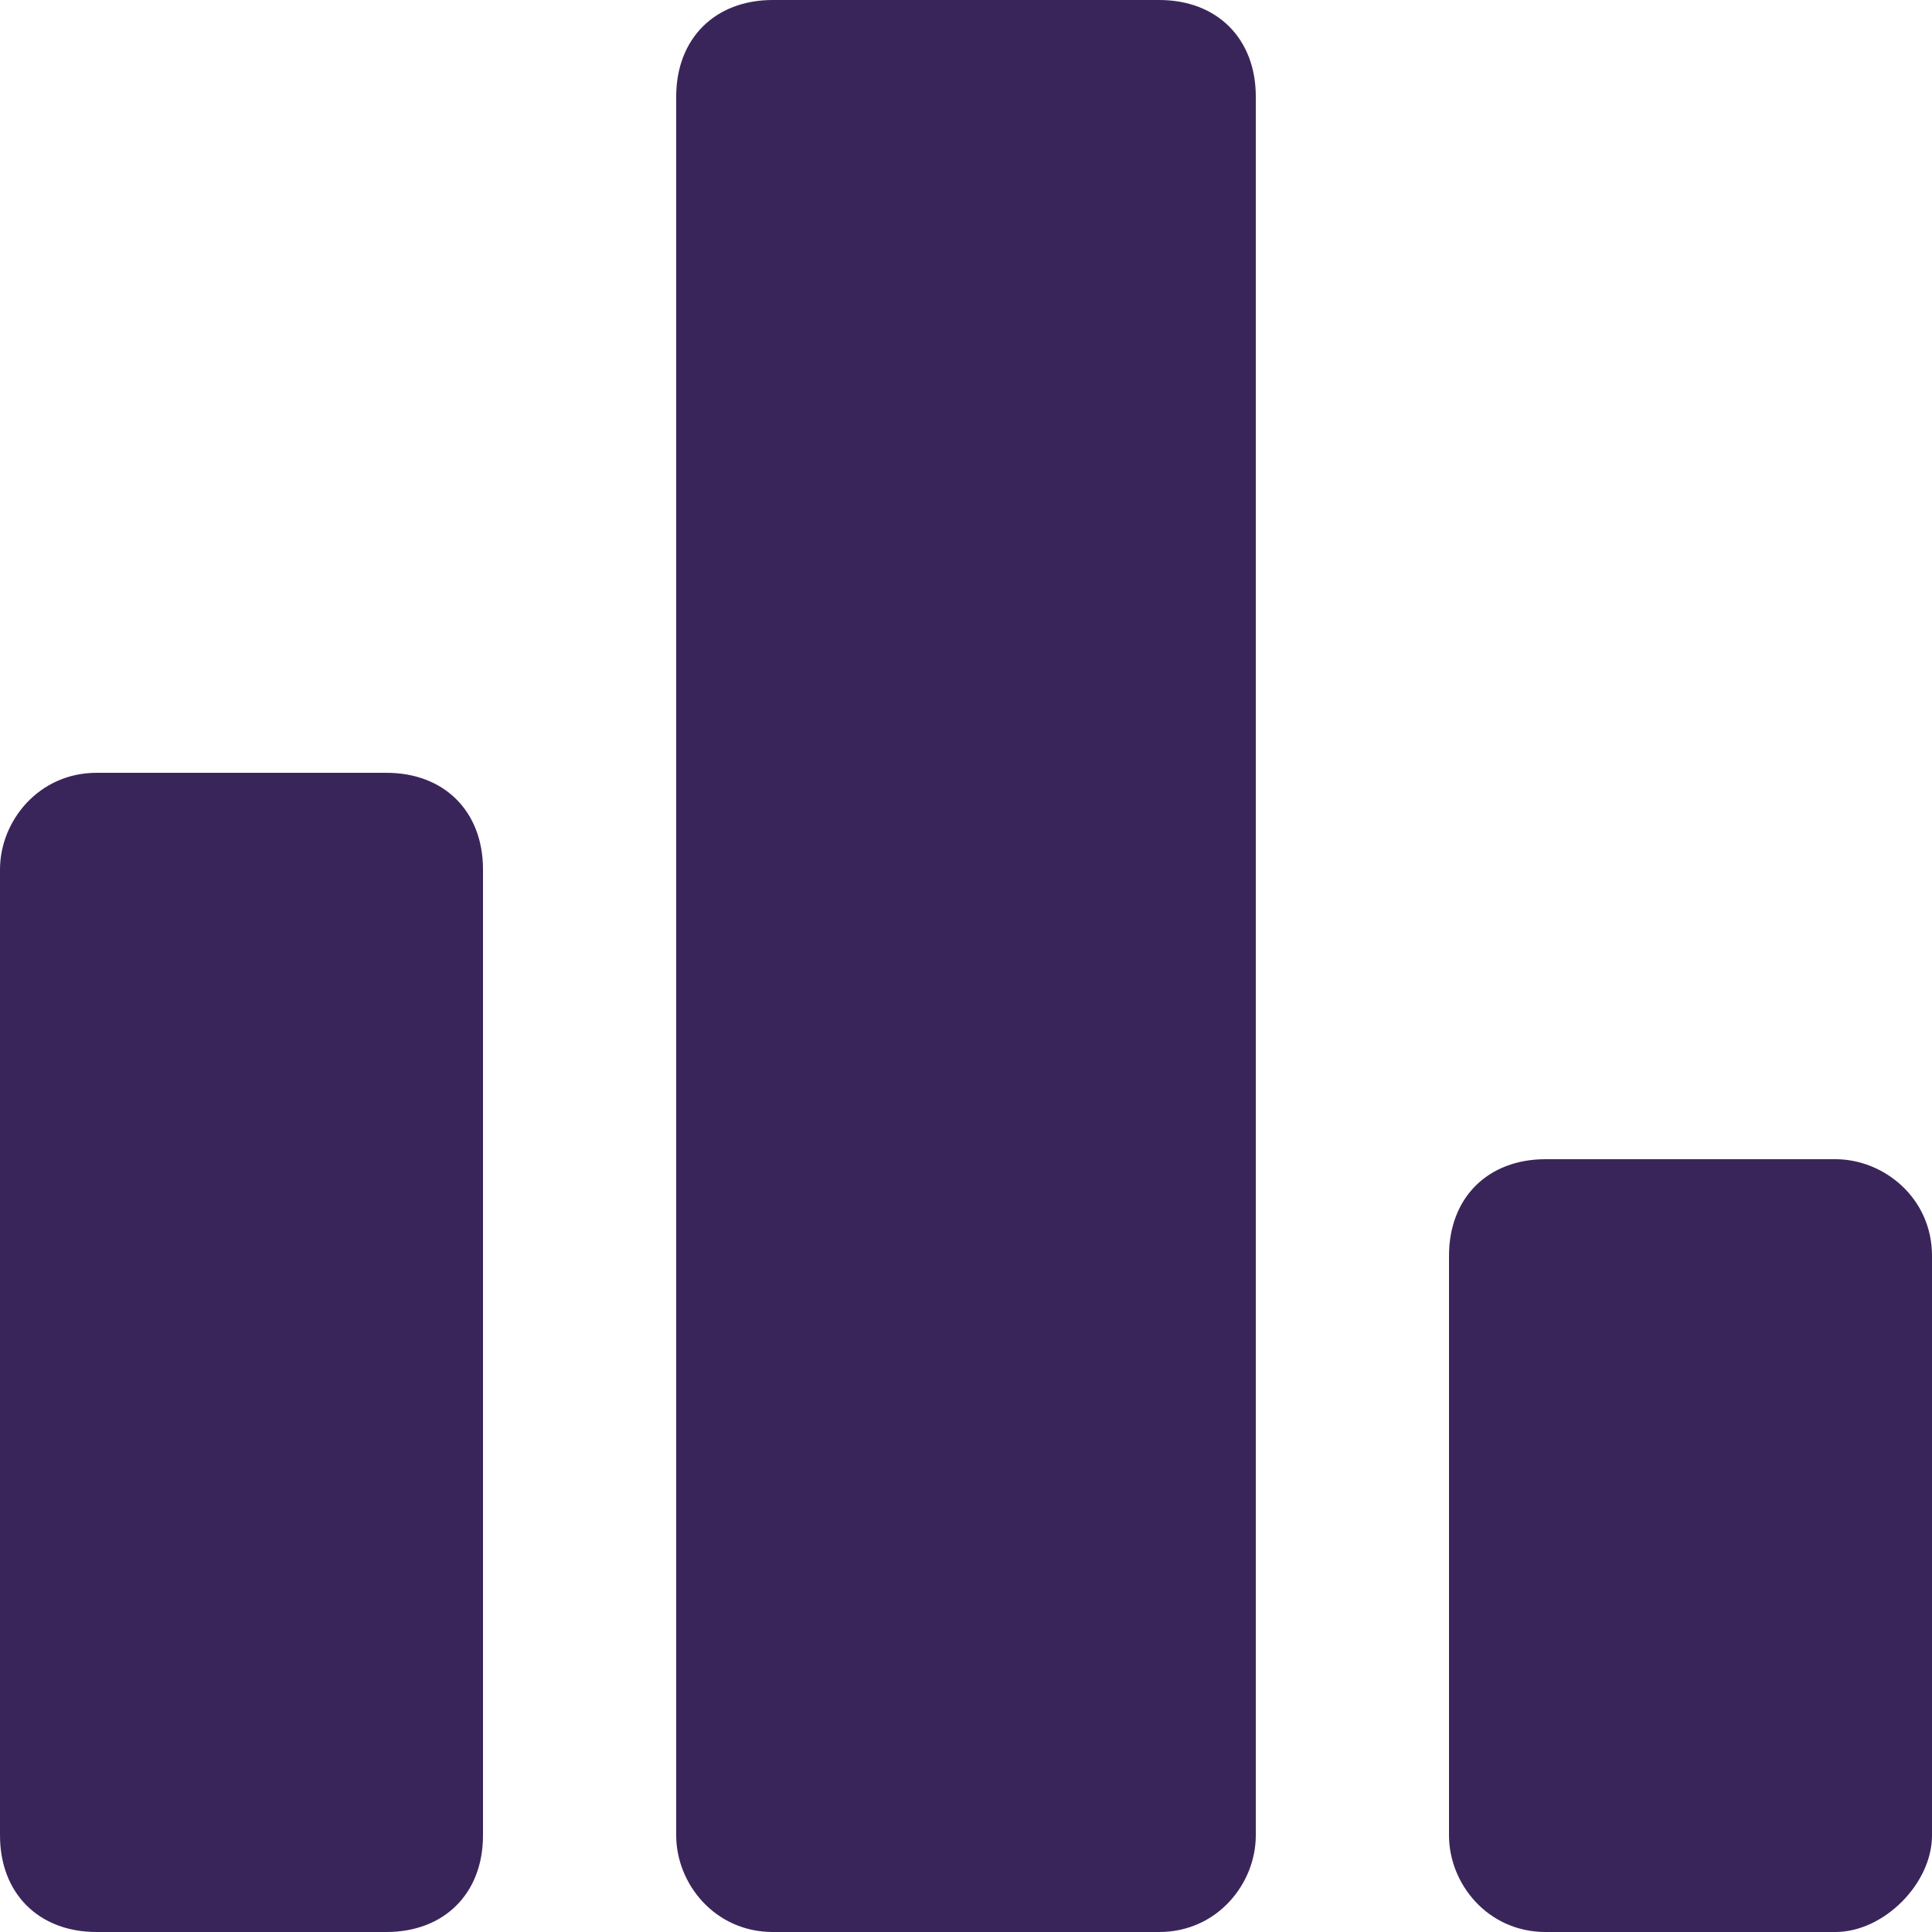 <?xml version="1.0" encoding="utf-8"?>
<!-- Generator: Adobe Illustrator 24.0.0, SVG Export Plug-In . SVG Version: 6.00 Build 0)  -->
<svg version="1.1" id="Layer_1" xmlns="http://www.w3.org/2000/svg" xmlns:xlink="http://www.w3.org/1999/xlink" x="0px" y="0px"
	 viewBox="0 0 20 20" style="enable-background:new 0 0 20 20;" xml:space="preserve">
<style type="text/css">
	.st0{fill:#3A255B;}
</style>
<path class="st0" d="M12,20H8c-0.6,0-1-0.5-1-1V1c0-0.6,0.4-1,1-1h4c0.6,0,1,0.4,1,1v18C13,19.5,12.6,20,12,20z M5,19V9c0-0.6-0.4-1-1-1H1
	C0.4,8,0,8.5,0,9l0,10c0,0.6,0.4,1,1,1h3C4.6,20,5,19.6,5,19z M20,19v-6c0-0.6-0.5-1-1-1h-3c-0.6,0-1,0.4-1,1v6c0,0.5,0.4,1,1,1h3
	C19.5,20,20,19.5,20,19z"/>
</svg>
